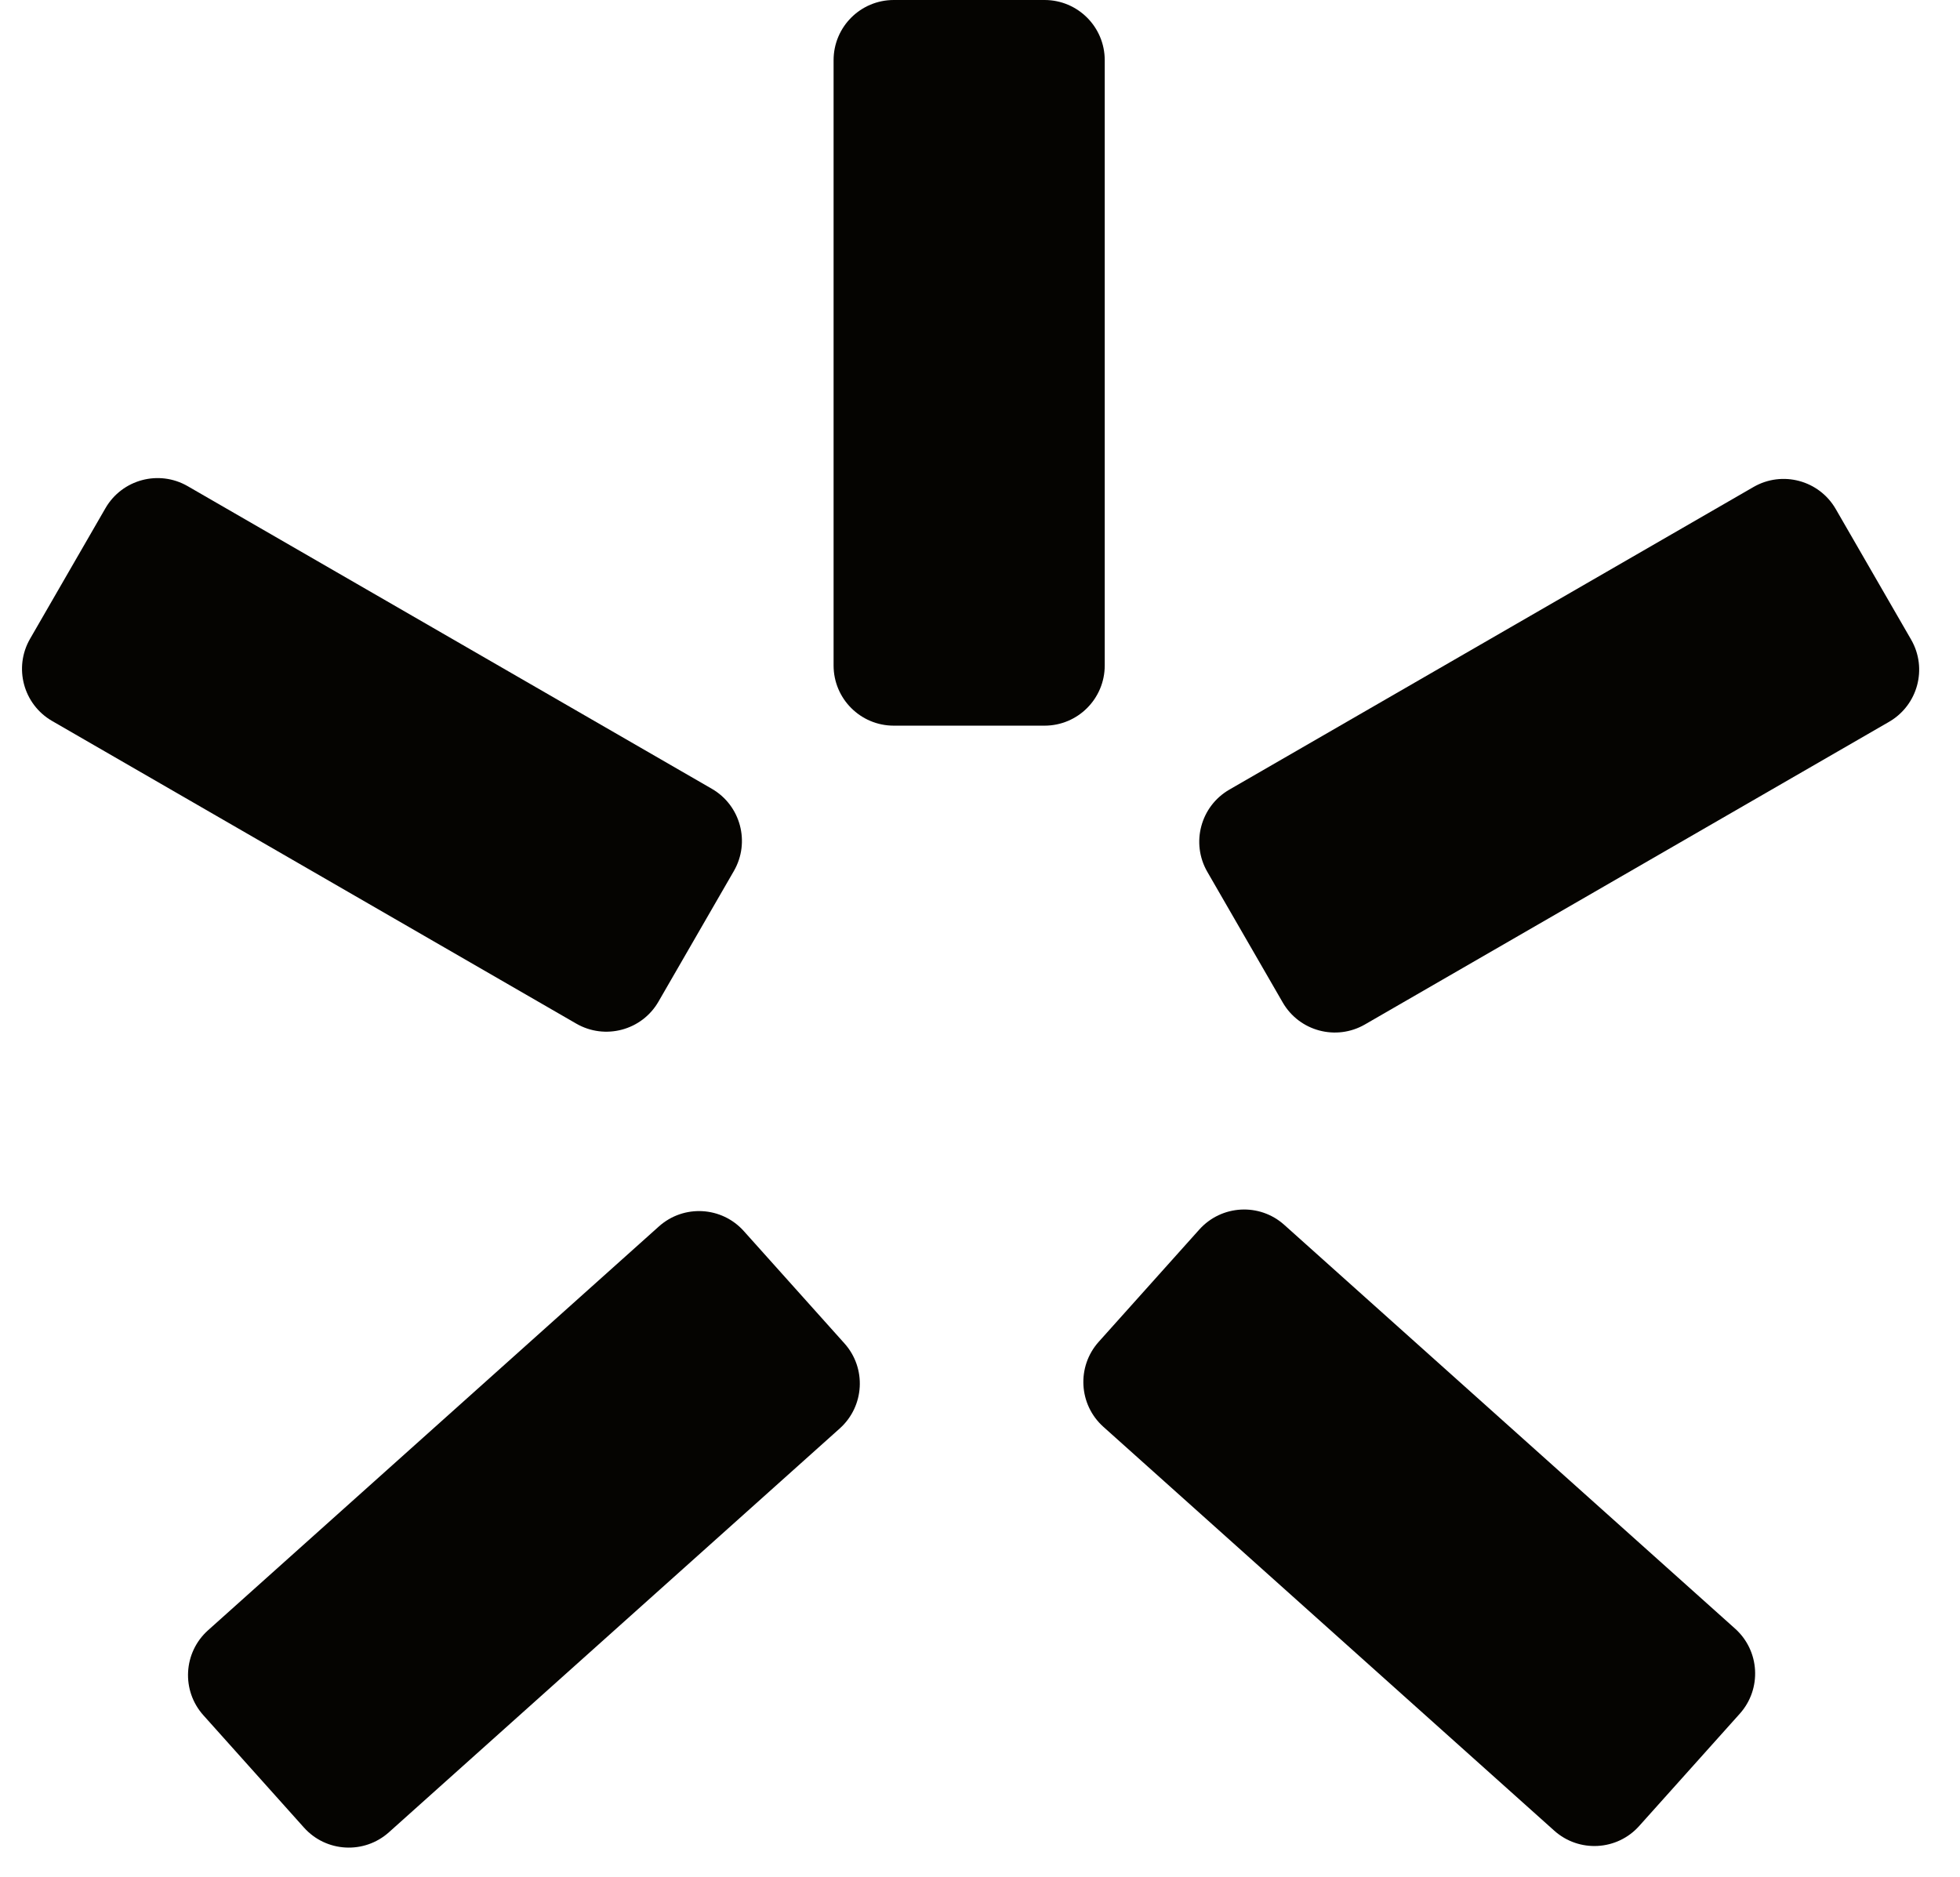 <?xml version="1.0" encoding="UTF-8"?> <svg xmlns="http://www.w3.org/2000/svg" width="47" height="45" viewBox="0 0 47 45" fill="none"> <path d="M25.048 0H21.432C20.635 0 19.989 0.646 19.989 1.443V15.957C19.989 16.754 20.635 17.4 21.432 17.4H25.048C25.845 17.4 26.491 16.754 26.491 15.957V1.443C26.491 0.646 25.845 0 25.048 0Z" fill="#050401"></path> <path d="M2.529 12.185L0.721 15.317C0.323 16.007 0.559 16.889 1.25 17.288L13.819 24.545C14.509 24.943 15.392 24.707 15.79 24.017L17.598 20.885C17.996 20.195 17.76 19.313 17.07 18.914L4.5 11.657C3.81 11.259 2.928 11.495 2.529 12.185Z" fill="#050401"></path> <path d="M4.877 41.129L7.289 43.822C7.821 44.416 8.733 44.466 9.327 43.934L20.138 34.251C20.731 33.719 20.782 32.807 20.25 32.213L17.837 29.52C17.306 28.926 16.394 28.876 15.8 29.408L4.989 39.091C4.395 39.623 4.345 40.535 4.877 41.129Z" fill="#050401"></path> <path d="M28.951 20.905L30.759 24.037C31.157 24.727 32.04 24.963 32.73 24.565L45.299 17.308C45.989 16.909 46.226 16.027 45.828 15.337L44.02 12.205C43.621 11.515 42.739 11.279 42.049 11.677L29.479 18.934C28.789 19.333 28.553 20.215 28.951 20.905Z" fill="#050401"></path> <path d="M28.759 29.482L26.346 32.175C25.815 32.769 25.865 33.681 26.459 34.213L37.27 43.896C37.864 44.428 38.776 44.378 39.307 43.784L41.72 41.091C42.251 40.497 42.201 39.585 41.608 39.053L30.796 29.37C30.203 28.838 29.291 28.889 28.759 29.482Z" fill="#050401"></path> </svg> 